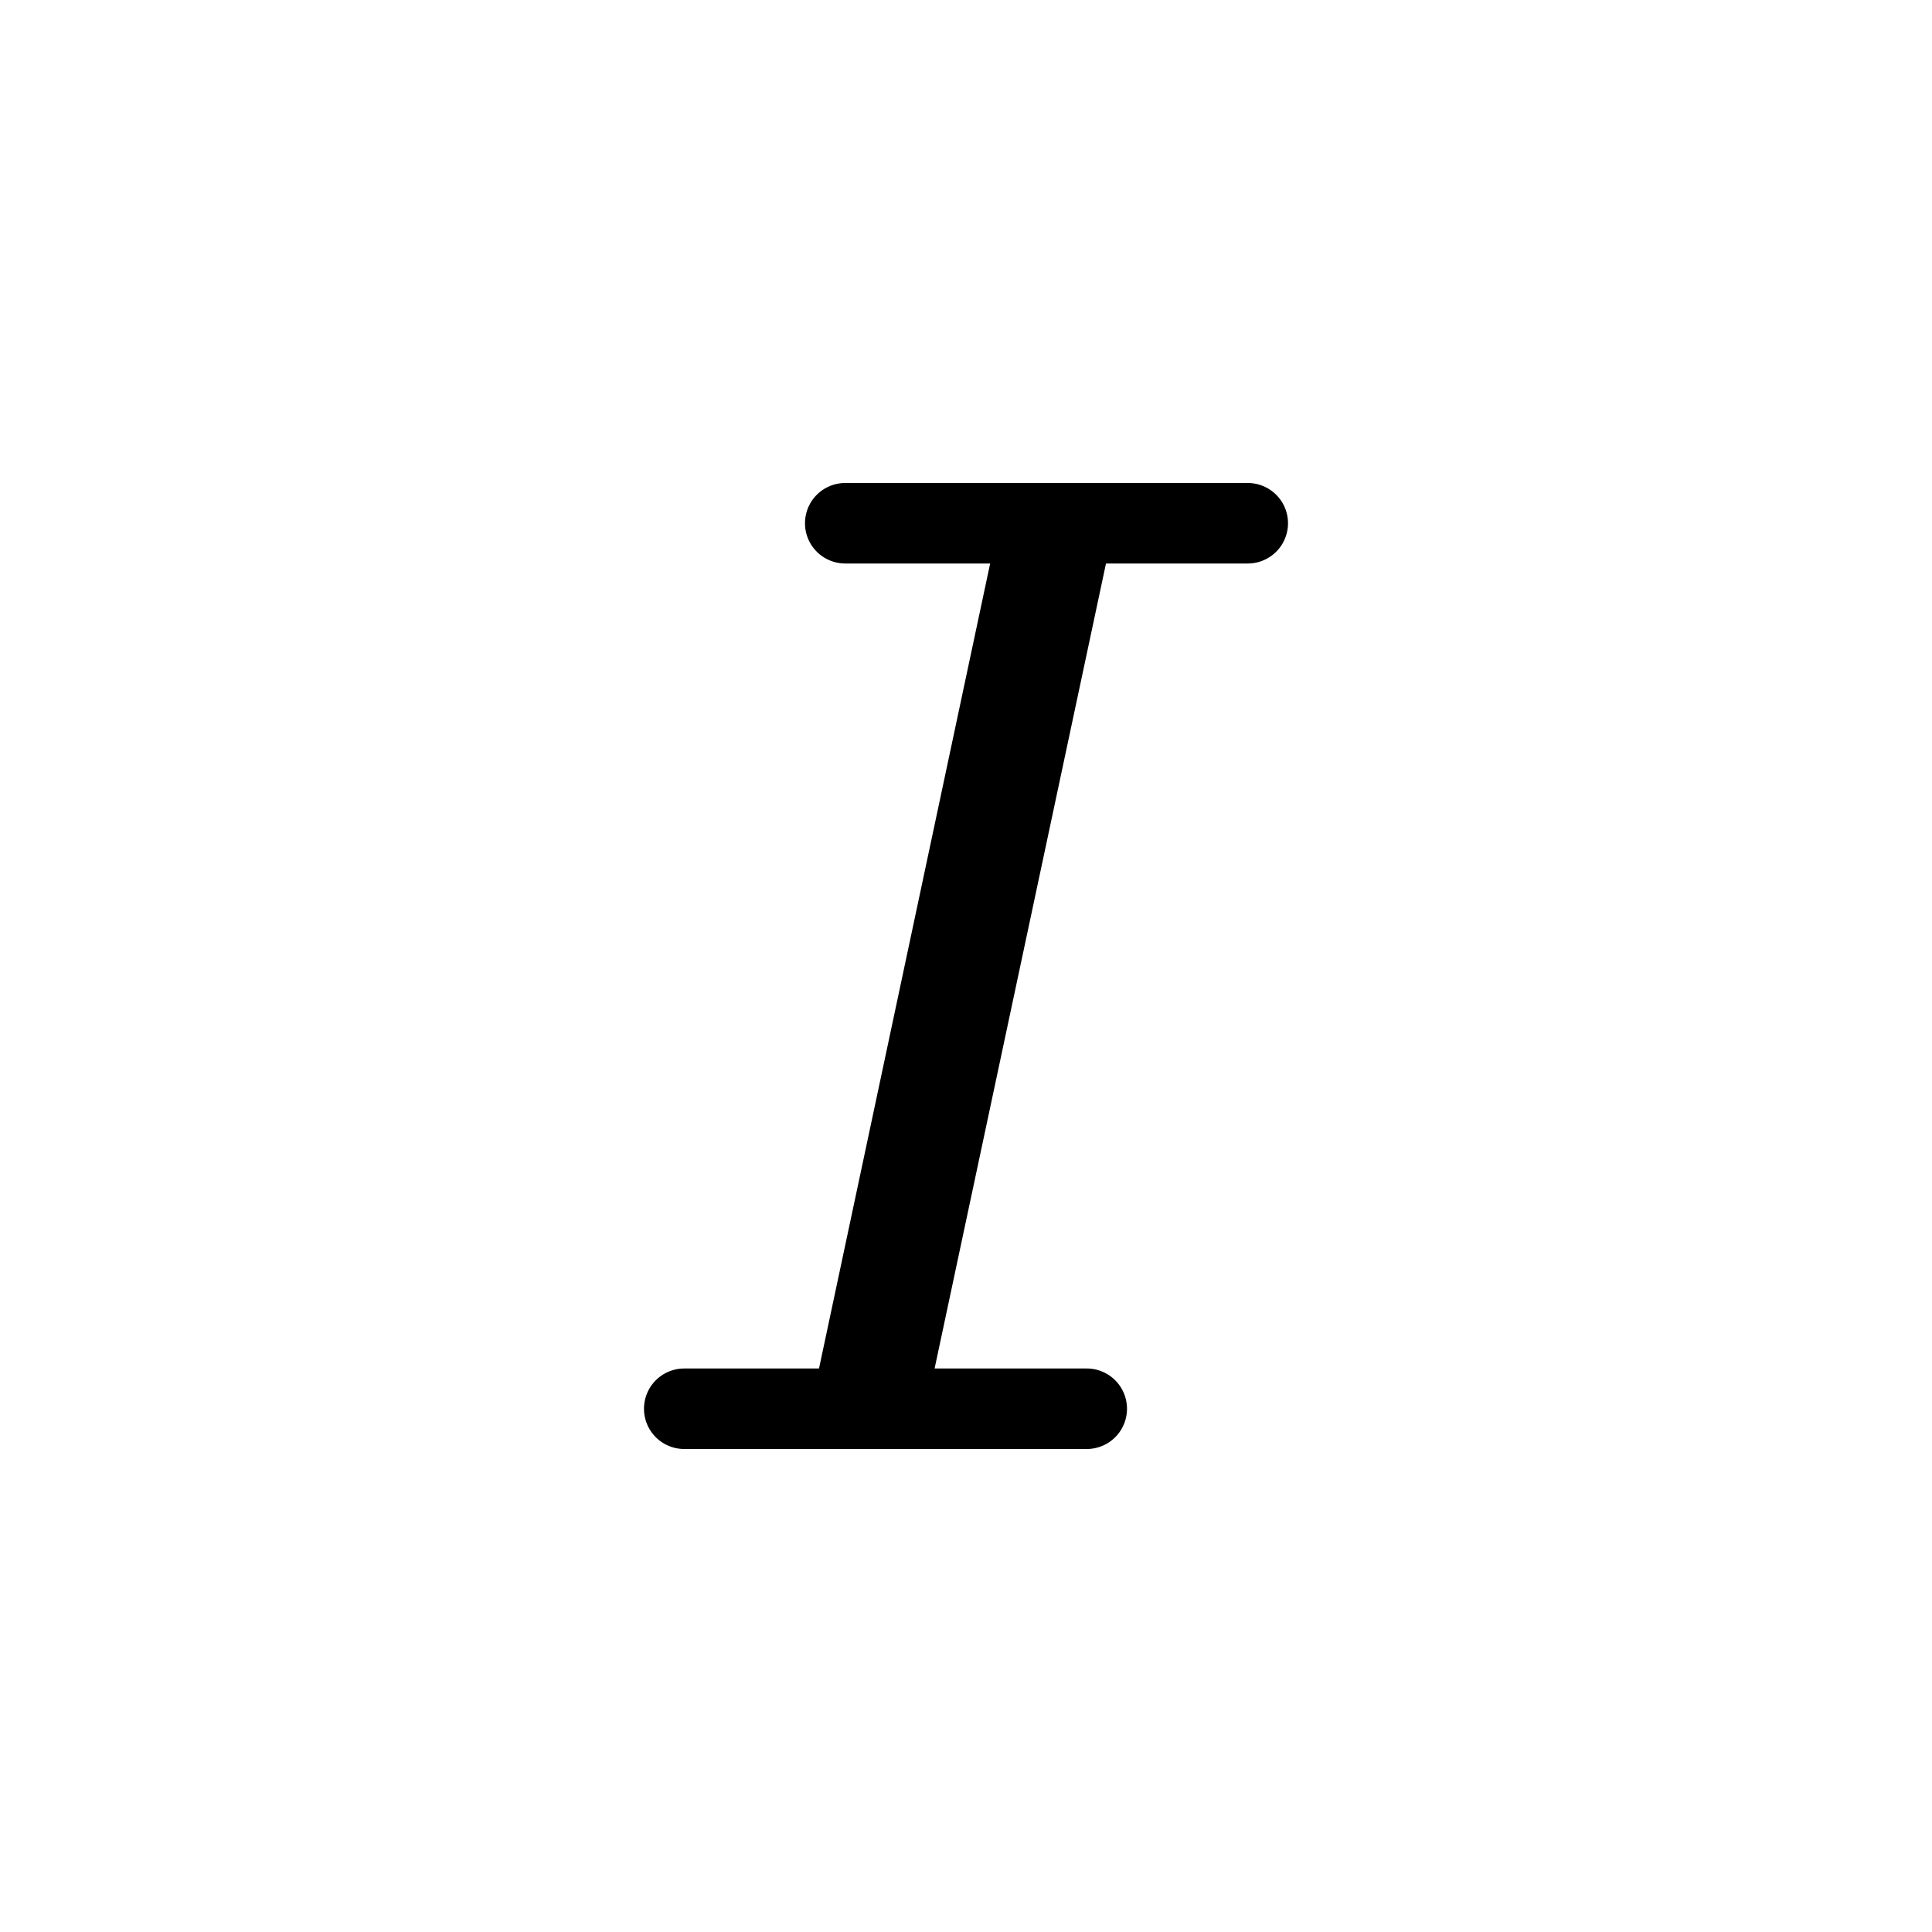<svg viewBox="0 0 24 24" fill="none" xmlns="http://www.w3.org/2000/svg"><path fill-rule="evenodd" clip-rule="evenodd" d="M10 6.5a.5.5 0 0 1 .5-.5h5a.5.5 0 0 1 0 1h-1.761L11.61 17H13.5a.5.5 0 0 1 0 1h-5a.5.5 0 0 1 0-1h1.674L12.3 7H10.5a.5.5 0 0 1-.5-.5z" fill="currentColor"/></svg>